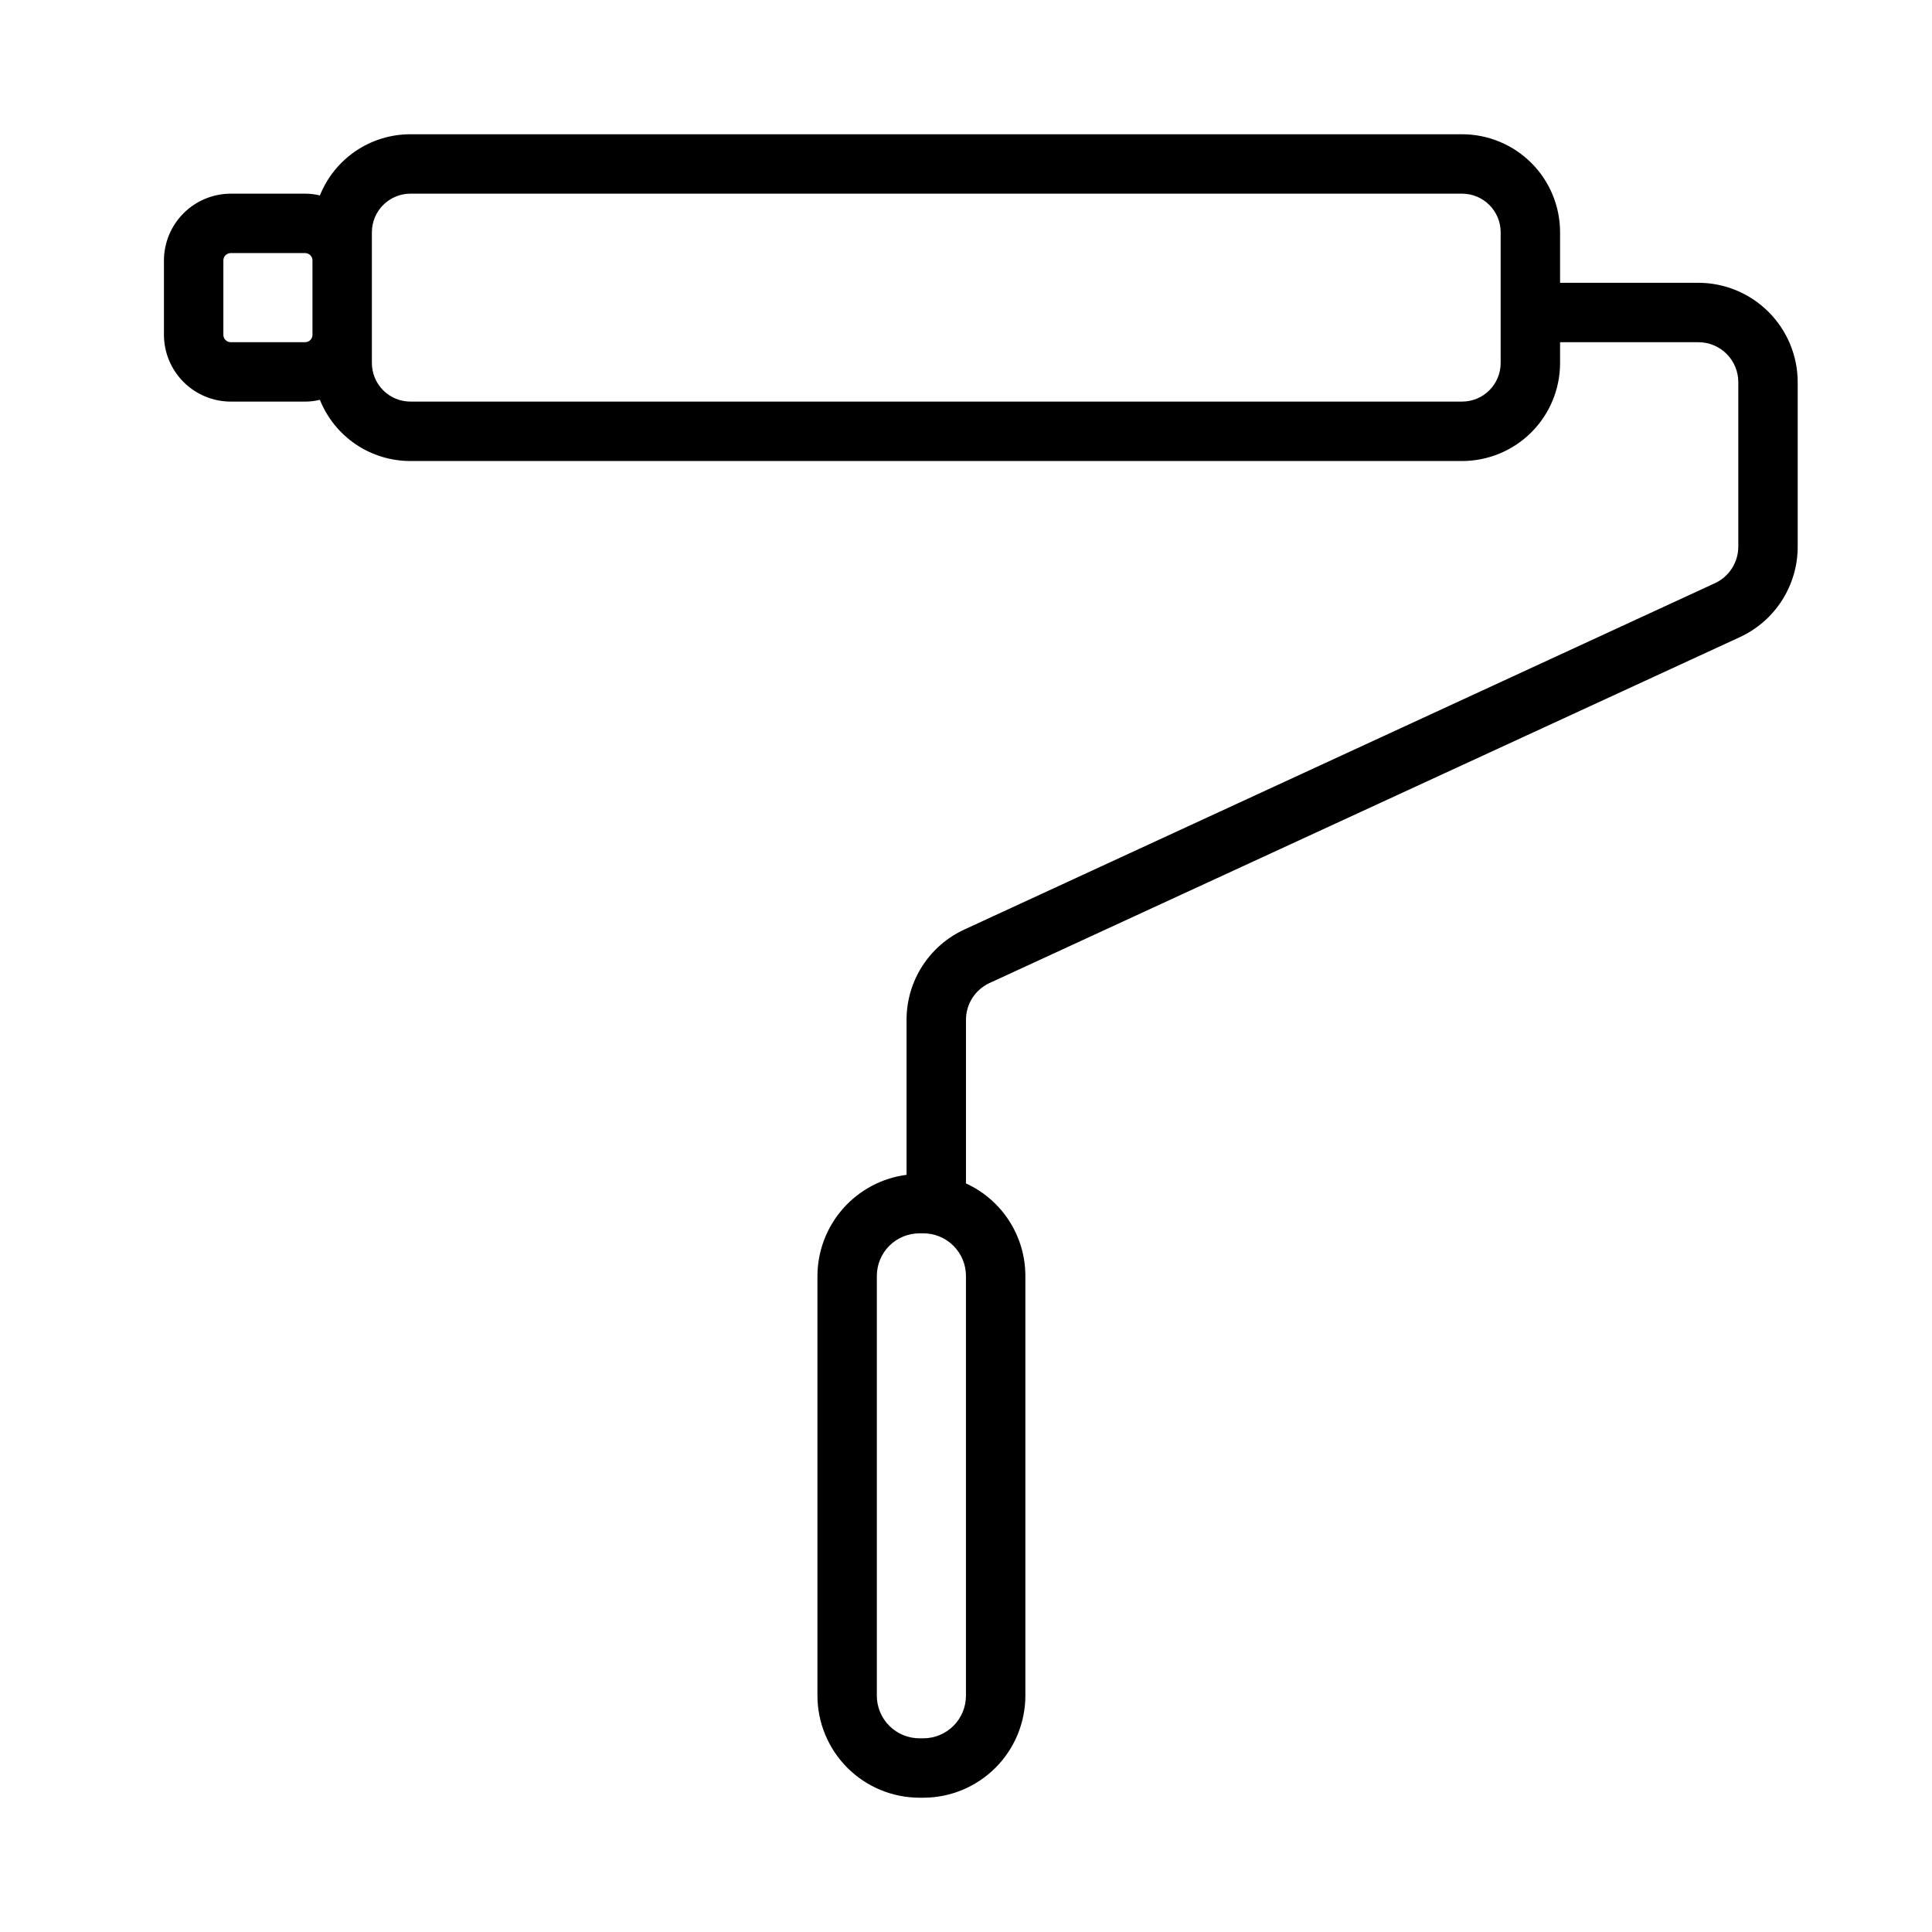 <?xml version="1.0" encoding="UTF-8"?>
<!-- Uploaded to: SVG Find, www.svgfind.com, Generator: SVG Find Mixer Tools -->
<svg fill="#000000" width="800px" height="800px" version="1.1" viewBox="144 144 512 512" xmlns="http://www.w3.org/2000/svg">
 <path d="m594.04 218.94h-36.605v-13.383c0-6.891-2.734-13.496-7.606-18.367-4.875-4.871-11.48-7.609-18.371-7.609h-278.67c-5.168-0.008-10.215 1.531-14.496 4.422s-7.594 7-9.516 11.793c-1.289-0.316-2.609-0.473-3.934-0.473h-19.684c-4.695 0.008-9.195 1.875-12.516 5.195-3.32 3.32-5.188 7.824-5.195 12.52v19.68c0.008 4.695 1.875 9.195 5.195 12.516 3.32 3.32 7.82 5.188 12.516 5.195h19.684c1.324 0.004 2.644-0.156 3.934-0.473 1.922 4.797 5.234 8.902 9.516 11.797 4.281 2.891 9.328 4.43 14.496 4.422h278.67c6.891 0 13.496-2.738 18.371-7.609 4.871-4.871 7.606-11.48 7.606-18.371v-5.508h36.605c2.824-0.016 5.535 1.102 7.531 3.098 1.992 1.996 3.109 4.707 3.098 7.527v43.613c-0.027 4.113-2.414 7.852-6.141 9.602l-198.93 91.789c-4.582 2.102-8.465 5.473-11.184 9.715-2.723 4.242-4.168 9.176-4.168 14.215v41.094c-6.523 0.848-12.516 4.039-16.859 8.977s-6.746 11.289-6.758 17.867v111.15c0 7.18 2.856 14.07 7.934 19.148 5.078 5.078 11.965 7.93 19.148 7.93h0.945c7.18 0 14.07-2.852 19.148-7.93s7.93-11.969 7.93-19.148v-111.15c0.008-5.176-1.469-10.242-4.262-14.594-2.793-4.356-6.777-7.816-11.48-9.969v-43.375c0.004-4.141 2.394-7.91 6.141-9.684l198.93-91.707c4.574-2.109 8.449-5.484 11.168-9.723 2.719-4.242 4.172-9.172 4.18-14.207v-43.613c0-6.992-2.777-13.699-7.723-18.648-4.945-4.945-11.652-7.723-18.648-7.723zm-367.23 13.777c0.004 0.523-0.199 1.027-0.57 1.395-0.371 0.371-0.871 0.578-1.395 0.574h-19.684c-0.52 0.004-1.023-0.203-1.395-0.574-0.371-0.367-0.574-0.871-0.57-1.395v-19.68c-0.004-0.523 0.199-1.027 0.57-1.398 0.371-0.367 0.875-0.574 1.395-0.57h19.684c0.523-0.004 1.023 0.203 1.395 0.57 0.371 0.371 0.574 0.875 0.57 1.398zm314.88 7.477c0 5.652-4.582 10.234-10.234 10.234h-278.67c-2.715 0-5.32-1.078-7.238-2.996-1.918-1.922-2.996-4.523-2.996-7.238v-34.637c0-2.715 1.078-5.316 2.996-7.234 1.918-1.922 4.523-3 7.238-3h278.67c5.652 0 10.234 4.582 10.234 10.234zm-141.7 353.14c0.012 3.008-1.18 5.898-3.309 8.027-2.129 2.129-5.019 3.32-8.027 3.309h-0.945c-3.012 0.012-5.902-1.18-8.031-3.309-2.129-2.129-3.316-5.019-3.305-8.027v-111.15c-0.012-3.012 1.176-5.902 3.305-8.031s5.019-3.316 8.031-3.305h0.945c3.008-0.012 5.898 1.176 8.027 3.305s3.32 5.019 3.309 8.031z"/>
</svg>